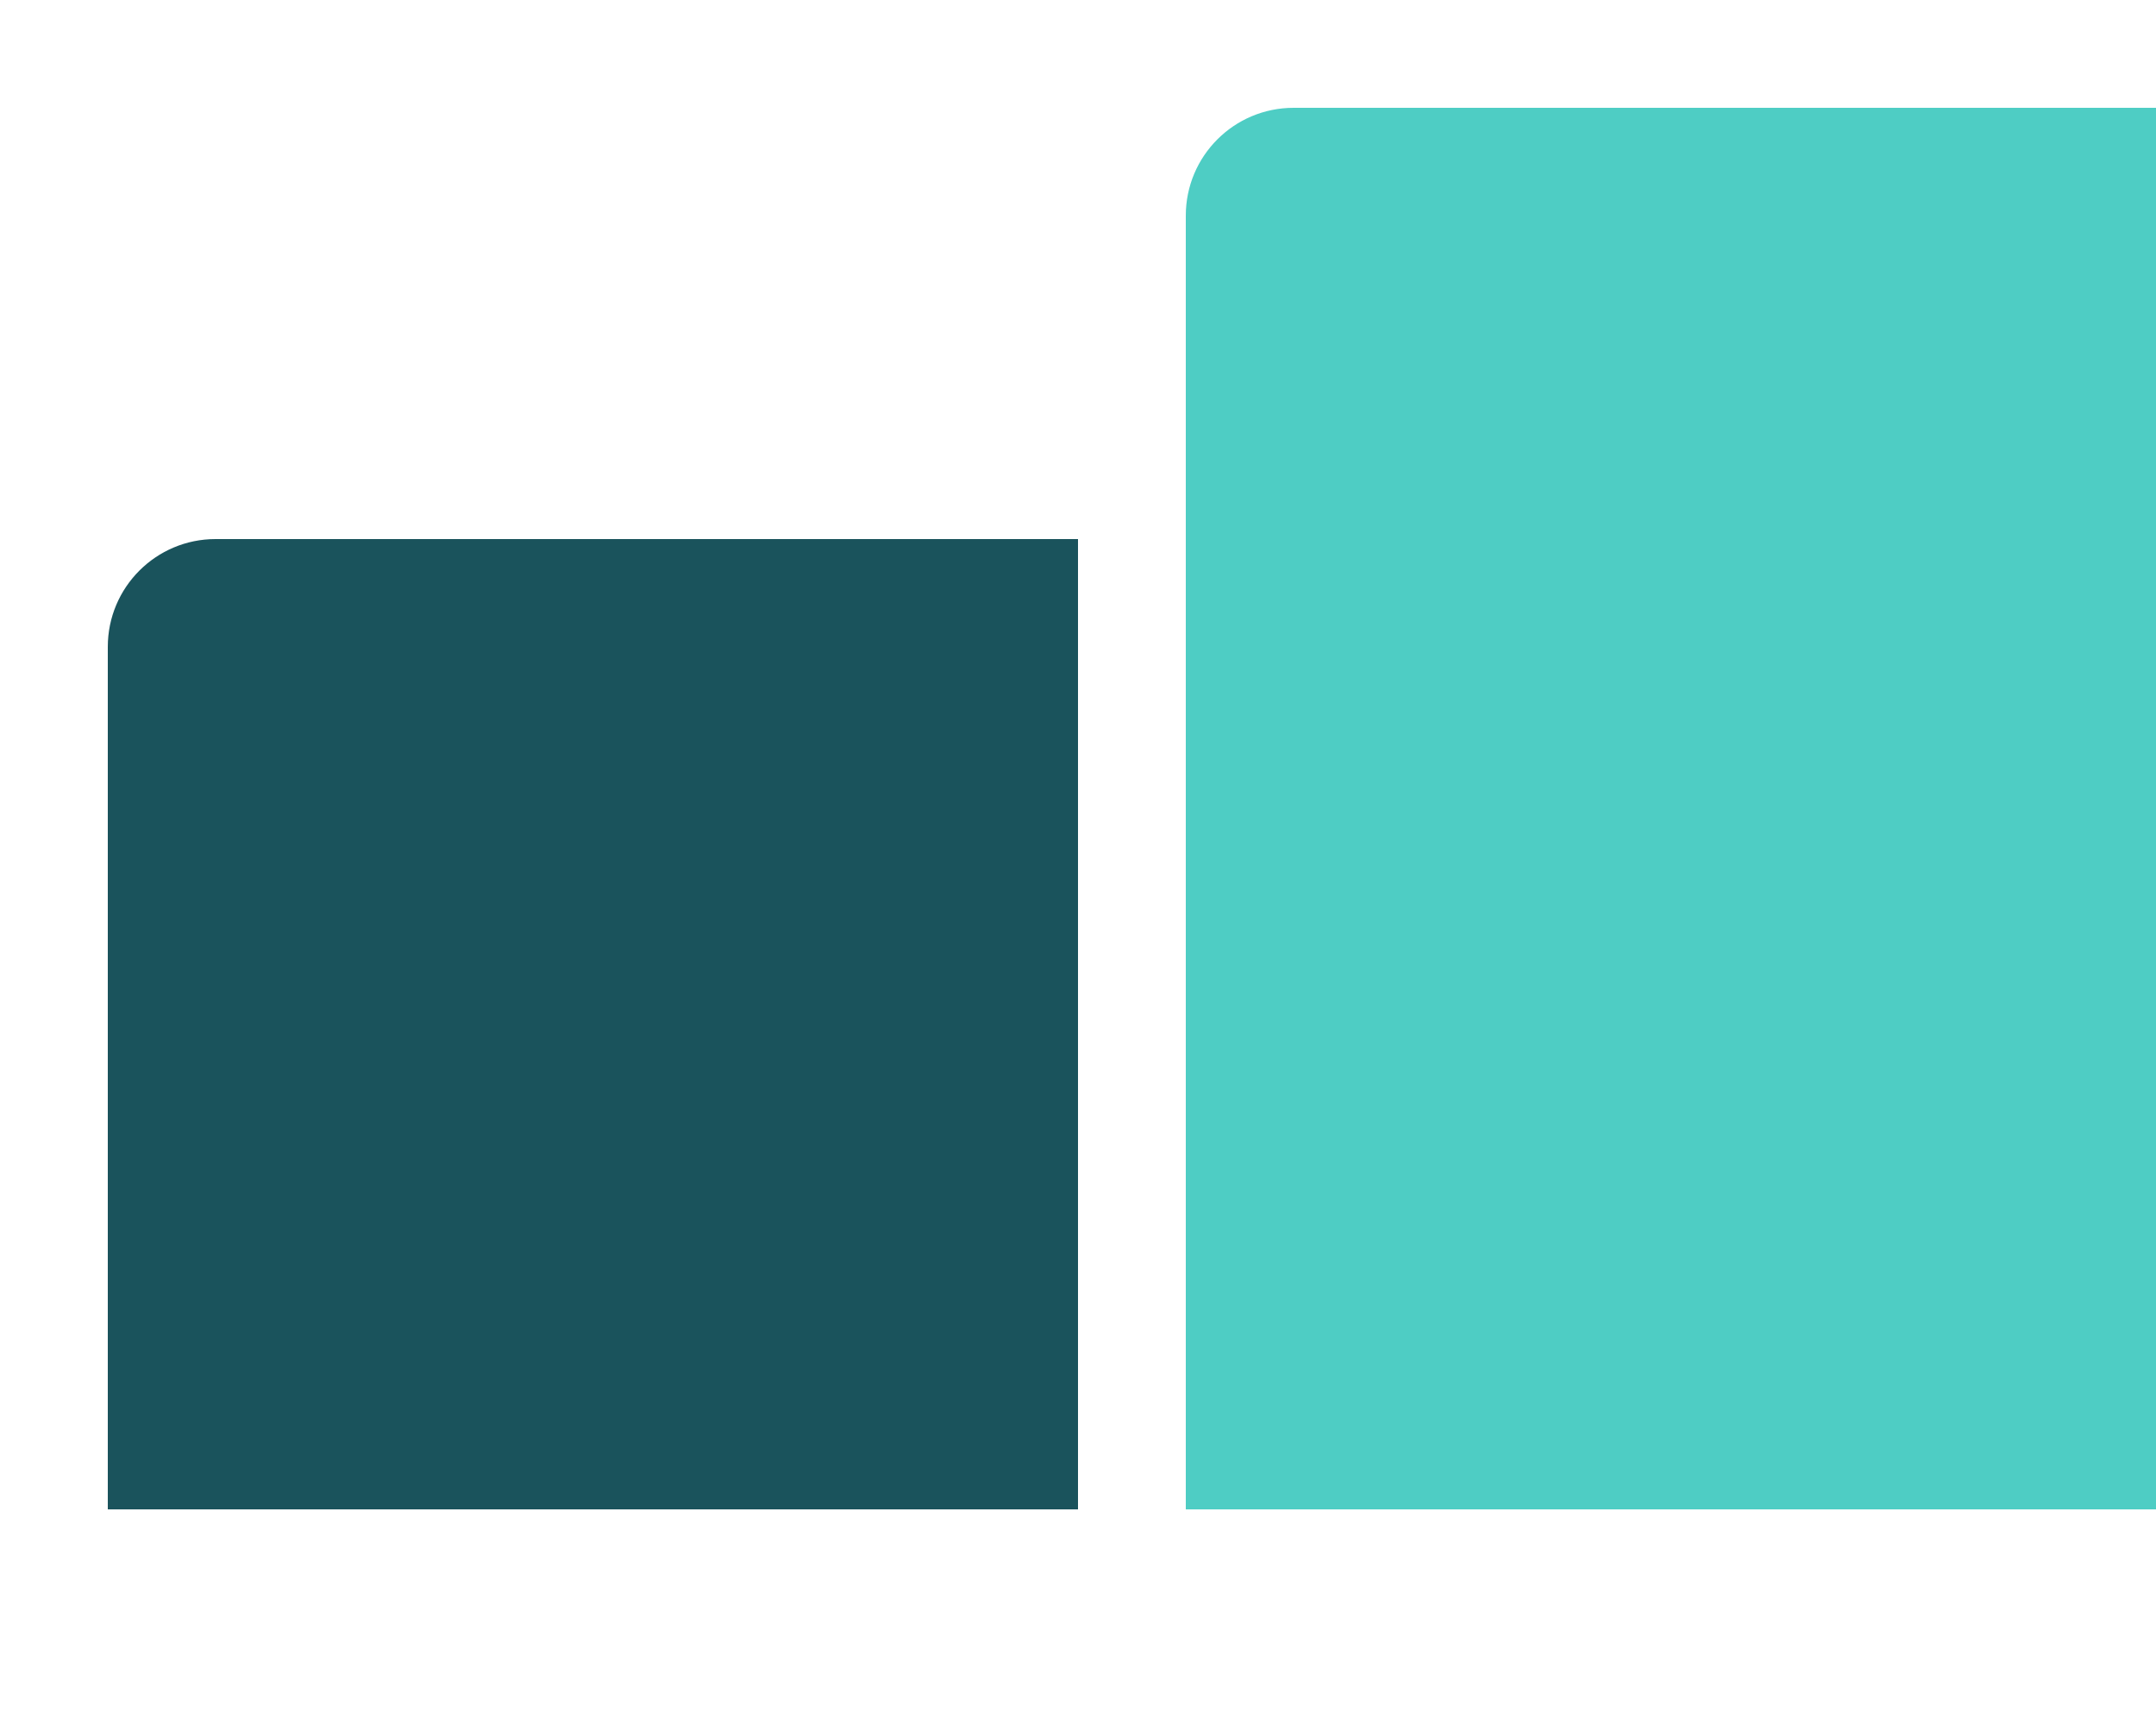 <svg width="40" height="32" viewBox="0 0 40 32" fill="none" xmlns="http://www.w3.org/2000/svg">
    
    <path d="M2 28V12C2 10.895 2.895 10 4 10H20V28H2Z" fill="#1A535C"/>
    <path d="M22 28V4C22 2.895 22.895 2 24 2H40V28H22Z" fill="#4ECDC4"/>
</svg>